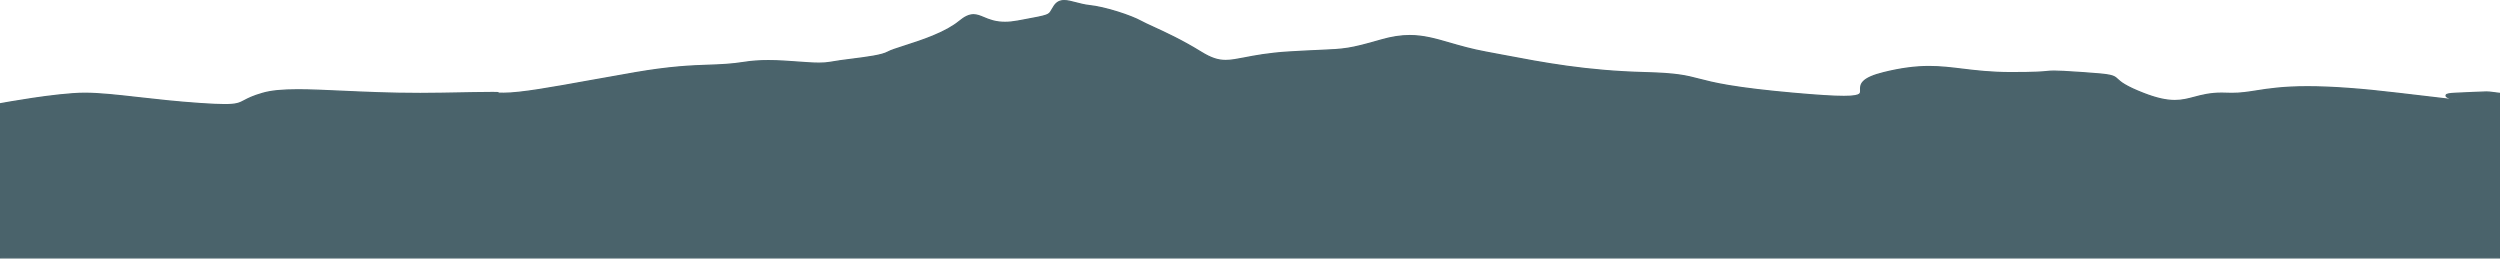 <svg xmlns="http://www.w3.org/2000/svg" width="1922" height="198.752" viewBox="0 0 1922 198.752"><g id="Path_78" data-name="Path 78" transform="translate(44 -4005.084)" fill="#4a636b"><path d="M 1877.5 4203.336 L 1877 4203.336 L -43 4203.336 L -43.5 4203.336 L -43.5 4202.836 L -43.5 4085.236 L -43.5 4084.82 L -43.091 4084.744 C -42.984 4084.725 -32.249 4082.738 -19.042 4080.777 C -6.844 4078.966 10.019 4076.807 21.084 4076.807 C 32.605 4076.807 46.393 4078.364 62.357 4080.166 C 76.272 4081.736 92.043 4083.517 110.123 4084.737 C 118.48 4085.301 124.404 4085.563 128.765 4085.563 C 133.135 4085.563 136.118 4085.305 138.437 4084.725 C 140.591 4084.187 142.08 4083.397 143.966 4082.397 C 146.803 4080.892 150.335 4079.019 158.016 4076.826 C 164.515 4074.971 172.849 4074.143 185.038 4074.143 C 194.654 4074.143 205.766 4074.654 218.632 4075.245 C 236.107 4076.049 255.914 4076.959 279.118 4076.959 C 284.514 4076.959 289.929 4076.908 295.212 4076.807 C 316.266 4076.407 328.776 4076.22 334.582 4076.22 C 336.166 4076.22 337.267 4076.234 337.949 4076.262 C 338.266 4076.275 338.495 4076.292 338.65 4076.312 C 339.155 4076.38 339.241 4076.637 339.262 4076.765 C 340.014 4076.79 341.259 4076.807 343.285 4076.807 C 356.271 4076.807 379.795 4072.559 409.578 4067.18 C 420.73 4065.166 432.262 4063.083 444.667 4060.959 C 471.925 4056.289 487.223 4055.748 500.72 4055.271 C 510.05 4054.941 518.107 4054.656 528.338 4053.029 C 533.871 4052.149 539.868 4051.721 546.675 4051.721 C 554.514 4051.721 562.338 4052.3 569.24 4052.81 C 575.198 4053.25 580.826 4053.667 585.676 4053.667 C 589.101 4053.667 591.885 4053.458 594.19 4053.031 C 599.1 4052.12 605.175 4051.352 611.051 4050.609 C 622.31 4049.185 633.953 4047.712 638.541 4045.158 C 640.814 4043.893 645.485 4042.393 651.398 4040.495 C 657.752 4038.455 665.659 4035.916 673.263 4032.784 C 682.154 4029.121 688.823 4025.405 693.649 4021.425 C 697.821 4017.985 701.15 4016.45 704.445 4016.45 C 707.131 4016.45 709.553 4017.463 712.357 4018.635 C 716.252 4020.262 721.099 4022.288 728.63 4022.288 C 731.635 4022.288 734.915 4021.962 738.379 4021.319 C 739.684 4021.077 740.918 4020.848 742.085 4020.633 C 752.256 4018.751 757.362 4017.806 760.189 4016.799 C 762.879 4015.841 763.437 4014.86 764.661 4012.711 C 765.129 4011.889 765.712 4010.865 766.538 4009.64 C 768.402 4006.872 770.823 4005.583 774.155 4005.583 C 776.785 4005.583 779.712 4006.352 783.1 4007.242 C 786.256 4008.072 789.834 4009.011 793.707 4009.422 C 799.426 4010.028 807.126 4011.795 815.388 4014.397 C 822.686 4016.695 829.458 4019.368 833.06 4021.374 C 835.261 4022.599 838.488 4024.078 842.573 4025.95 C 851.356 4029.974 864.629 4036.056 879.362 4045.17 C 883.204 4047.546 886.552 4049.191 889.598 4050.198 C 892.494 4051.155 895.258 4051.601 898.295 4051.601 C 902.544 4051.6 907.108 4050.717 912.888 4049.598 C 920.606 4048.104 931.178 4046.057 946.713 4045.096 C 956.992 4044.46 964.568 4044.131 970.655 4043.867 C 980.179 4043.453 985.928 4043.204 992.284 4042.185 C 998.314 4041.218 1004.994 4039.564 1017.81 4035.865 C 1025.762 4033.57 1032.965 4032.454 1039.831 4032.454 C 1044.735 4032.454 1049.594 4033 1055.124 4034.172 C 1060.099 4035.227 1065.181 4036.699 1070.562 4038.257 C 1078.347 4040.512 1087.171 4043.067 1098.145 4045.104 C 1102.435 4045.9 1106.81 4046.731 1111.041 4047.535 C 1142.746 4053.56 1175.53 4059.791 1220.894 4060.952 C 1245.293 4061.576 1252.355 4063.409 1262.13 4065.946 C 1267.728 4067.399 1274.073 4069.046 1284.992 4070.879 C 1297.695 4073.012 1314.004 4074.952 1334.853 4076.809 C 1353.365 4078.458 1365.667 4079.226 1373.57 4079.226 C 1380.72 4079.226 1384.499 4078.614 1385.823 4077.242 C 1386.562 4076.477 1386.526 4075.465 1386.481 4074.183 C 1386.417 4072.356 1386.337 4070.083 1388.622 4067.743 C 1391.172 4065.131 1396.239 4062.915 1404.113 4060.966 C 1417.108 4057.751 1428.228 4056.253 1439.11 4056.253 C 1447.978 4056.253 1456.048 4057.236 1464.592 4058.275 C 1474.902 4059.53 1486.588 4060.952 1502.14 4060.952 C 1521.222 4060.952 1526.417 4060.426 1529.854 4060.078 C 1531.577 4059.903 1532.823 4059.777 1535.105 4059.777 C 1538.626 4059.777 1544.656 4060.096 1557.357 4060.953 C 1569.074 4061.743 1574.641 4062.289 1577.898 4062.968 C 1581.405 4063.698 1582.413 4064.636 1583.939 4066.056 C 1585.047 4067.088 1586.427 4068.373 1589.316 4070.11 C 1592.763 4072.181 1597.497 4074.384 1603.788 4076.842 C 1613.491 4080.632 1621.181 4082.397 1627.989 4082.397 C 1633.653 4082.397 1638.219 4081.182 1643.053 4079.895 C 1648.645 4078.407 1654.982 4076.721 1664.052 4076.721 C 1665.243 4076.721 1666.475 4076.75 1667.714 4076.808 C 1669.054 4076.87 1670.391 4076.901 1671.688 4076.901 C 1678.65 4076.901 1684.305 4076.011 1690.852 4074.981 C 1699.844 4073.565 1711.035 4071.803 1729.993 4071.803 C 1748.506 4071.803 1771.235 4073.441 1799.478 4076.811 C 1825.425 4079.906 1838.802 4081.477 1844.949 4082.087 C 1843.313 4081.677 1841.478 4081.201 1839.971 4080.718 C 1837.395 4079.892 1836.466 4079.295 1836.544 4078.518 C 1836.617 4077.789 1837.595 4077.5 1838.541 4077.312 C 1839.705 4077.082 1841.508 4076.912 1843.9 4076.808 C 1849.407 4076.567 1853.557 4076.373 1856.891 4076.218 C 1862.611 4075.95 1865.482 4075.816 1867.415 4075.816 C 1869.371 4075.816 1870.369 4075.952 1872.358 4076.222 C 1873.503 4076.377 1874.929 4076.571 1877.056 4076.81 L 1877.5 4076.86 L 1877.5 4077.307 L 1877.5 4202.836 L 1877.5 4203.336 Z" stroke="none"></path><path d="M 774.155 4006.083 C 771.287 4006.083 768.887 4007.048 766.953 4009.919 C 761.612 4017.846 766.952 4016.525 738.47 4021.811 C 717.793 4025.649 712.127 4016.95 704.445 4016.95 C 701.545 4016.95 698.358 4018.189 693.968 4021.811 C 677.947 4035.023 645.904 4041.631 638.784 4045.595 C 631.663 4049.559 608.522 4050.88 594.281 4053.522 C 583.497 4055.524 565.566 4052.221 546.675 4052.221 C 540.619 4052.221 534.466 4052.561 528.417 4053.522 C 503.495 4057.487 491.034 4053.523 444.752 4061.452 C 398.469 4069.379 361.086 4077.307 343.285 4077.307 C 325.484 4077.307 364.646 4075.986 295.222 4077.307 C 289.701 4077.412 284.326 4077.459 279.118 4077.459 C 238.606 4077.459 207.532 4074.644 185.038 4074.644 C 174.064 4074.644 165.137 4075.313 158.153 4077.307 C 135.012 4083.915 149.252 4087.88 110.09 4085.236 C 70.927 4082.593 42.445 4077.307 21.084 4077.307 C -0.277 4077.307 -43 4085.236 -43 4085.236 L -43 4202.836 L 1877 4202.836 L 1877 4077.307 C 1865.283 4075.986 1874.184 4075.986 1843.922 4077.307 C 1813.66 4078.629 1899.105 4089.2 1799.419 4077.307 C 1767.987 4073.558 1746.106 4072.304 1729.993 4072.304 C 1695.003 4072.304 1687.192 4078.213 1667.69 4077.307 C 1666.428 4077.249 1665.214 4077.221 1664.052 4077.221 C 1638.983 4077.221 1635.93 4089.935 1603.606 4077.307 C 1569.784 4064.094 1596.486 4064.094 1557.323 4061.452 C 1518.161 4058.808 1544.863 4061.452 1502.14 4061.452 C 1473.66 4061.452 1458.624 4056.753 1439.11 4056.753 C 1429.352 4056.753 1418.476 4057.928 1404.233 4061.452 C 1370.614 4069.77 1402.028 4079.726 1373.57 4079.726 C 1365.865 4079.726 1353.774 4078.997 1334.809 4077.307 C 1245.803 4069.379 1272.505 4062.772 1220.882 4061.452 C 1169.258 4060.13 1133.656 4052.202 1098.054 4045.595 C 1071.763 4040.716 1058.087 4032.954 1039.831 4032.954 C 1033.365 4032.954 1026.329 4033.926 1017.948 4036.345 C 985.907 4045.595 989.467 4042.952 946.744 4045.595 C 904.021 4048.238 900.461 4058.809 879.099 4045.595 C 857.738 4032.381 839.937 4025.774 832.817 4021.811 C 825.696 4017.846 806.115 4011.24 793.654 4009.919 C 785.706 4009.077 779.206 4006.083 774.155 4006.083 M 774.155 4005.083 C 776.85 4005.083 779.805 4005.86 783.227 4006.759 C 786.366 4007.583 789.924 4008.518 793.76 4008.924 C 799.511 4009.534 807.245 4011.308 815.538 4013.92 C 822.866 4016.228 829.673 4018.916 833.303 4020.937 C 835.487 4022.153 838.706 4023.627 842.782 4025.495 C 851.576 4029.525 864.866 4035.615 879.626 4044.745 C 883.433 4047.1 886.747 4048.729 889.755 4049.723 C 892.599 4050.663 895.312 4051.101 898.295 4051.101 C 902.496 4051.101 907.041 4050.221 912.794 4049.107 C 920.526 4047.61 931.116 4045.56 946.682 4044.597 C 956.966 4043.961 964.544 4043.632 970.633 4043.367 C 980.14 4042.955 985.878 4042.706 992.205 4041.691 C 998.213 4040.729 1004.877 4039.078 1017.671 4035.385 C 1025.669 4033.076 1032.917 4031.954 1039.831 4031.954 C 1050.592 4031.954 1059.91 4034.652 1070.701 4037.777 C 1078.475 4040.028 1087.286 4042.58 1098.236 4044.612 C 1102.527 4045.408 1106.902 4046.24 1111.133 4047.044 C 1142.819 4053.065 1175.583 4059.292 1220.907 4060.452 C 1245.363 4061.078 1252.448 4062.917 1262.255 4065.462 C 1267.843 4066.913 1274.177 4068.556 1285.074 4070.386 C 1297.764 4072.517 1314.062 4074.455 1334.898 4076.311 C 1353.389 4077.958 1365.677 4078.726 1373.57 4078.726 C 1377.4 4078.726 1380.235 4078.546 1382.236 4078.175 C 1383.845 4077.877 1384.931 4077.447 1385.464 4076.895 C 1386.027 4076.312 1386.028 4075.531 1385.981 4074.201 C 1385.917 4072.38 1385.83 4069.887 1388.264 4067.394 C 1390.881 4064.713 1396.026 4062.452 1403.993 4060.481 C 1417.028 4057.255 1428.187 4055.753 1439.11 4055.753 C 1448.008 4055.753 1456.093 4056.737 1464.652 4057.779 C 1474.948 4059.032 1486.618 4060.452 1502.14 4060.452 C 1521.197 4060.452 1526.376 4059.927 1529.804 4059.58 C 1531.476 4059.411 1532.797 4059.277 1535.105 4059.277 C 1538.637 4059.277 1544.677 4059.596 1557.391 4060.454 C 1569.133 4061.246 1574.718 4061.795 1578 4062.478 C 1581.644 4063.237 1582.749 4064.266 1584.279 4065.69 C 1585.371 4066.707 1586.729 4067.971 1589.574 4069.681 C 1592.996 4071.738 1597.705 4073.928 1603.97 4076.375 C 1613.612 4080.143 1621.244 4081.897 1627.989 4081.897 C 1633.588 4081.897 1638.124 4080.69 1642.926 4079.412 C 1648.546 4077.917 1654.917 4076.221 1664.052 4076.221 C 1665.252 4076.221 1666.492 4076.25 1667.737 4076.308 C 1669.071 4076.37 1670.401 4076.401 1671.688 4076.401 C 1678.611 4076.401 1684.248 4075.514 1690.775 4074.487 C 1699.784 4073.068 1710.996 4071.304 1729.993 4071.304 C 1748.525 4071.304 1771.273 4072.942 1799.537 4076.314 C 1818.977 4078.633 1831.488 4080.111 1839.114 4080.959 C 1838.414 4080.715 1837.859 4080.487 1837.43 4080.267 C 1837.062 4080.078 1835.943 4079.503 1836.047 4078.468 C 1836.082 4078.115 1836.276 4077.619 1836.998 4077.262 C 1837.347 4077.089 1837.82 4076.945 1838.444 4076.822 C 1839.65 4076.583 1841.427 4076.415 1843.878 4076.308 C 1849.382 4076.068 1853.529 4075.874 1856.862 4075.718 C 1862.593 4075.451 1865.469 4075.316 1867.415 4075.316 C 1869.405 4075.316 1870.415 4075.453 1872.426 4075.726 C 1873.569 4075.881 1874.991 4076.074 1877.112 4076.313 L 1878 4076.414 L 1878 4203.836 L -44 4203.836 L -44 4084.404 L -43.182 4084.253 C -43.076 4084.233 -32.331 4082.245 -19.115 4080.282 C -6.901 4078.469 9.988 4076.307 21.084 4076.307 C 32.633 4076.307 46.434 4077.865 62.413 4079.669 C 76.323 4081.239 92.088 4083.019 110.157 4084.238 C 118.504 4084.801 124.417 4085.063 128.765 4085.063 C 137.87 4085.063 139.952 4083.959 143.731 4081.955 C 146.439 4080.52 150.147 4078.553 157.878 4076.346 C 164.424 4074.477 172.801 4073.644 185.038 4073.644 C 194.666 4073.644 205.784 4074.154 218.658 4074.746 C 236.127 4075.549 255.927 4076.459 279.118 4076.459 C 284.505 4076.459 289.917 4076.408 295.203 4076.308 C 316.257 4075.907 328.77 4075.72 334.582 4075.72 C 336.173 4075.72 337.281 4075.734 337.969 4075.762 C 338.307 4075.776 338.544 4075.793 338.716 4075.817 C 339.176 4075.878 339.435 4076.071 339.582 4076.274 C 340.323 4076.293 341.48 4076.307 343.285 4076.307 C 356.226 4076.307 379.731 4072.062 409.489 4066.688 C 420.642 4064.674 432.176 4062.591 444.583 4060.466 C 456.745 4058.383 467.644 4056.935 477.903 4056.042 C 486.867 4055.26 494.218 4055 500.703 4054.771 C 510.016 4054.442 518.058 4054.158 528.26 4052.535 C 533.818 4051.651 539.841 4051.221 546.675 4051.221 C 554.532 4051.221 562.366 4051.8 569.278 4052.312 C 575.226 4052.751 580.845 4053.167 585.676 4053.167 C 589.07 4053.167 591.825 4052.961 594.098 4052.539 C 599.023 4051.625 605.106 4050.856 610.988 4050.113 C 622.2 4048.694 633.794 4047.229 638.297 4044.721 C 640.614 4043.432 645.306 4041.925 651.245 4040.019 C 657.591 4037.981 665.487 4035.446 673.072 4032.321 C 681.917 4028.678 688.544 4024.987 693.331 4021.039 C 697.599 4017.52 701.026 4015.95 704.445 4015.95 C 707.231 4015.95 709.696 4016.98 712.55 4018.173 C 714.49 4018.984 716.689 4019.903 719.289 4020.601 C 722.267 4021.399 725.323 4021.788 728.631 4021.788 C 731.604 4021.788 734.853 4021.465 738.288 4020.827 C 739.593 4020.585 740.827 4020.357 741.994 4020.141 C 752.139 4018.264 757.231 4017.322 760.021 4016.328 C 762.536 4015.432 762.996 4014.624 764.226 4012.464 C 764.699 4011.634 765.287 4010.602 766.123 4009.36 C 768.089 4006.442 770.641 4005.083 774.155 4005.083 Z" stroke="none" fill="#4a636b"></path></g></svg>